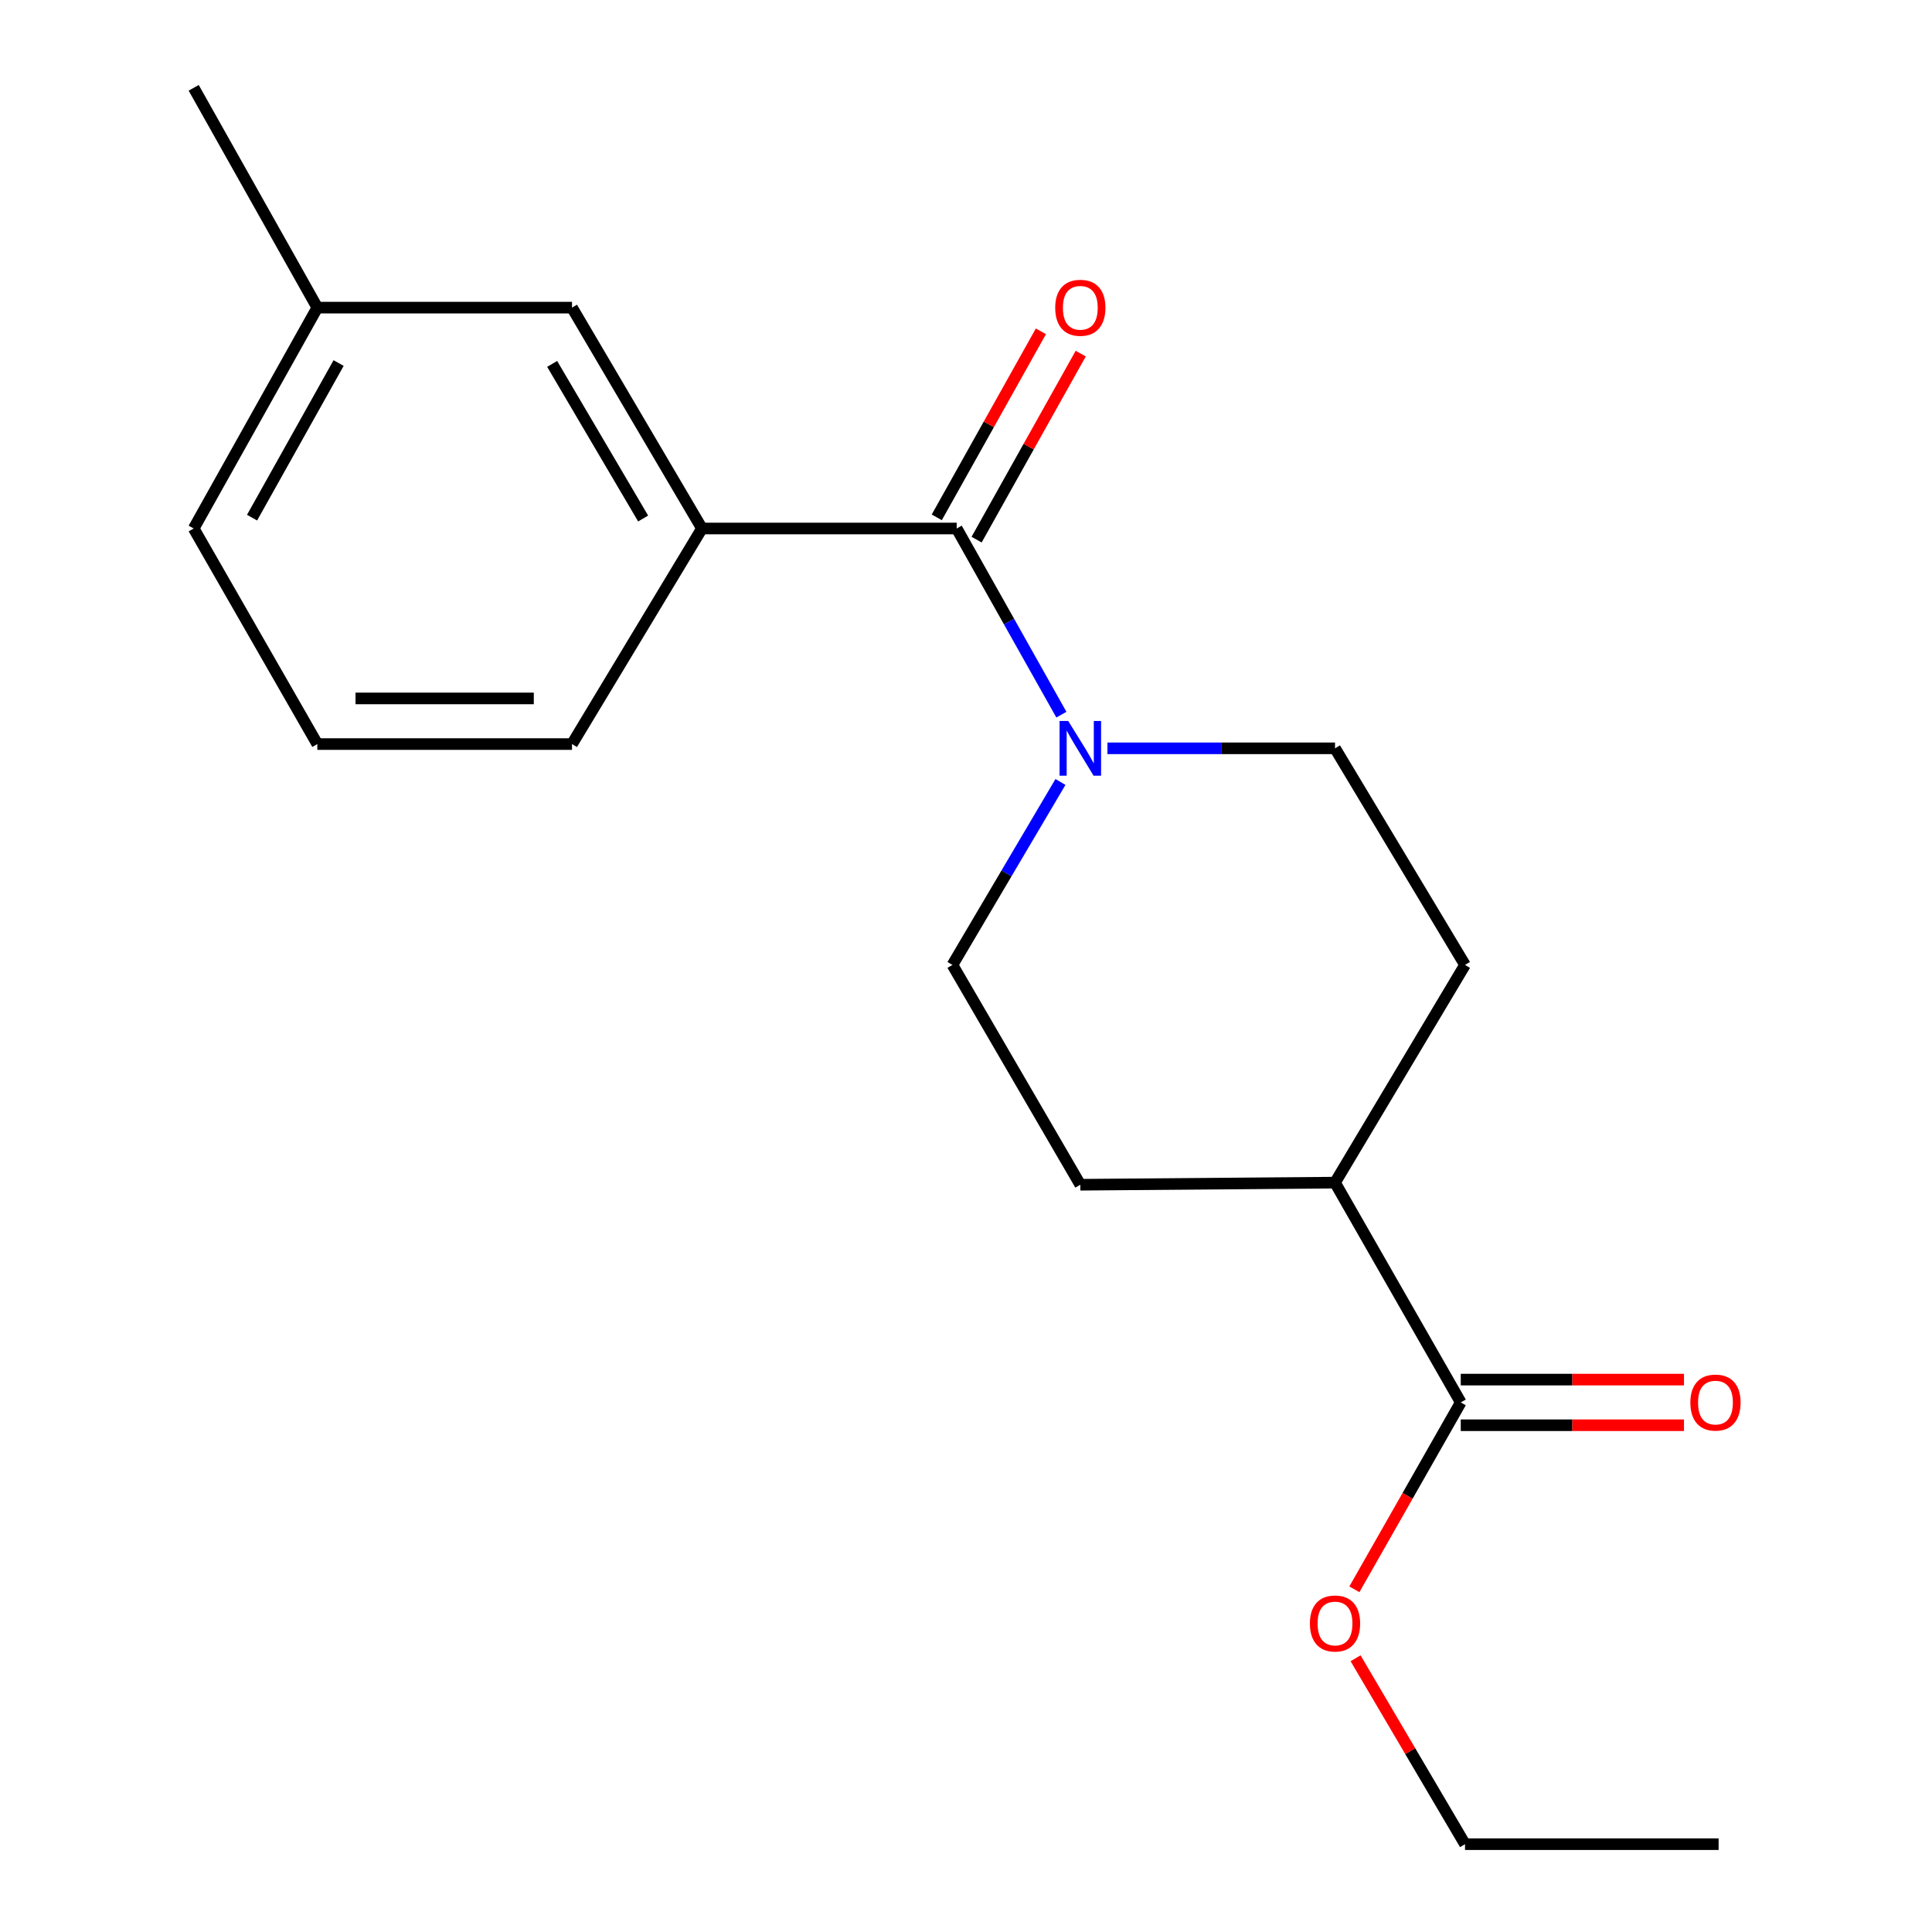 <?xml version='1.0' encoding='iso-8859-1'?>
<svg version='1.1' baseProfile='full'
              xmlns='http://www.w3.org/2000/svg'
                      xmlns:rdkit='http://www.rdkit.org/xml'
                      xmlns:xlink='http://www.w3.org/1999/xlink'
                  xml:space='preserve'
width='1000px' height='1000px' viewBox='0 0 1000 1000'>
<!-- END OF HEADER -->
<rect style='opacity:1.0;fill:#FFFFFF;stroke:none' width='1000' height='1000' x='0' y='0'> </rect>
<path class='bond-0' d='M 495.18,273.548 L 522.277,321.728' style='fill:none;fill-rule:evenodd;stroke:#000000;stroke-width:6px;stroke-linecap:butt;stroke-linejoin:miter;stroke-opacity:1' />
<path class='bond-0' d='M 522.277,321.728 L 549.373,369.908' style='fill:none;fill-rule:evenodd;stroke:#0000FF;stroke-width:6px;stroke-linecap:butt;stroke-linejoin:miter;stroke-opacity:1' />
<path class='bond-1' d='M 495.18,273.548 L 363.338,273.548' style='fill:none;fill-rule:evenodd;stroke:#000000;stroke-width:6px;stroke-linecap:butt;stroke-linejoin:miter;stroke-opacity:1' />
<path class='bond-3' d='M 505.487,279.317 L 532.435,231.173' style='fill:none;fill-rule:evenodd;stroke:#000000;stroke-width:6px;stroke-linecap:butt;stroke-linejoin:miter;stroke-opacity:1' />
<path class='bond-3' d='M 532.435,231.173 L 559.384,183.03' style='fill:none;fill-rule:evenodd;stroke:#FF0000;stroke-width:6px;stroke-linecap:butt;stroke-linejoin:miter;stroke-opacity:1' />
<path class='bond-3' d='M 484.874,267.778 L 511.822,219.635' style='fill:none;fill-rule:evenodd;stroke:#000000;stroke-width:6px;stroke-linecap:butt;stroke-linejoin:miter;stroke-opacity:1' />
<path class='bond-3' d='M 511.822,219.635 L 538.77,171.492' style='fill:none;fill-rule:evenodd;stroke:#FF0000;stroke-width:6px;stroke-linecap:butt;stroke-linejoin:miter;stroke-opacity:1' />
<path class='bond-4' d='M 573.208,387.332 L 632.105,387.332' style='fill:none;fill-rule:evenodd;stroke:#0000FF;stroke-width:6px;stroke-linecap:butt;stroke-linejoin:miter;stroke-opacity:1' />
<path class='bond-4' d='M 632.105,387.332 L 691.002,387.332' style='fill:none;fill-rule:evenodd;stroke:#000000;stroke-width:6px;stroke-linecap:butt;stroke-linejoin:miter;stroke-opacity:1' />
<path class='bond-5' d='M 548.892,404.746 L 520.94,452.098' style='fill:none;fill-rule:evenodd;stroke:#0000FF;stroke-width:6px;stroke-linecap:butt;stroke-linejoin:miter;stroke-opacity:1' />
<path class='bond-5' d='M 520.94,452.098 L 492.989,499.449' style='fill:none;fill-rule:evenodd;stroke:#000000;stroke-width:6px;stroke-linecap:butt;stroke-linejoin:miter;stroke-opacity:1' />
<path class='bond-7' d='M 363.338,273.548 L 296.065,159.225' style='fill:none;fill-rule:evenodd;stroke:#000000;stroke-width:6px;stroke-linecap:butt;stroke-linejoin:miter;stroke-opacity:1' />
<path class='bond-7' d='M 332.887,268.38 L 285.796,188.354' style='fill:none;fill-rule:evenodd;stroke:#000000;stroke-width:6px;stroke-linecap:butt;stroke-linejoin:miter;stroke-opacity:1' />
<path class='bond-13' d='M 363.338,273.548 L 296.065,385.127' style='fill:none;fill-rule:evenodd;stroke:#000000;stroke-width:6px;stroke-linecap:butt;stroke-linejoin:miter;stroke-opacity:1' />
<path class='bond-2' d='M 756.083,725.888 L 691.002,612.13' style='fill:none;fill-rule:evenodd;stroke:#000000;stroke-width:6px;stroke-linecap:butt;stroke-linejoin:miter;stroke-opacity:1' />
<path class='bond-8' d='M 756.083,737.7 L 813.856,737.7' style='fill:none;fill-rule:evenodd;stroke:#000000;stroke-width:6px;stroke-linecap:butt;stroke-linejoin:miter;stroke-opacity:1' />
<path class='bond-8' d='M 813.856,737.7 L 871.629,737.7' style='fill:none;fill-rule:evenodd;stroke:#FF0000;stroke-width:6px;stroke-linecap:butt;stroke-linejoin:miter;stroke-opacity:1' />
<path class='bond-8' d='M 756.083,714.077 L 813.856,714.077' style='fill:none;fill-rule:evenodd;stroke:#000000;stroke-width:6px;stroke-linecap:butt;stroke-linejoin:miter;stroke-opacity:1' />
<path class='bond-8' d='M 813.856,714.077 L 871.629,714.077' style='fill:none;fill-rule:evenodd;stroke:#FF0000;stroke-width:6px;stroke-linecap:butt;stroke-linejoin:miter;stroke-opacity:1' />
<path class='bond-11' d='M 756.083,725.888 L 728.553,774.258' style='fill:none;fill-rule:evenodd;stroke:#000000;stroke-width:6px;stroke-linecap:butt;stroke-linejoin:miter;stroke-opacity:1' />
<path class='bond-11' d='M 728.553,774.258 L 701.024,822.627' style='fill:none;fill-rule:evenodd;stroke:#FF0000;stroke-width:6px;stroke-linecap:butt;stroke-linejoin:miter;stroke-opacity:1' />
<path class='bond-9' d='M 691.002,387.332 L 758.288,499.449' style='fill:none;fill-rule:evenodd;stroke:#000000;stroke-width:6px;stroke-linecap:butt;stroke-linejoin:miter;stroke-opacity:1' />
<path class='bond-10' d='M 492.989,499.449 L 559.172,613.22' style='fill:none;fill-rule:evenodd;stroke:#000000;stroke-width:6px;stroke-linecap:butt;stroke-linejoin:miter;stroke-opacity:1' />
<path class='bond-6' d='M 691.002,612.13 L 559.172,613.22' style='fill:none;fill-rule:evenodd;stroke:#000000;stroke-width:6px;stroke-linecap:butt;stroke-linejoin:miter;stroke-opacity:1' />
<path class='bond-19' d='M 691.002,612.13 L 758.288,499.449' style='fill:none;fill-rule:evenodd;stroke:#000000;stroke-width:6px;stroke-linecap:butt;stroke-linejoin:miter;stroke-opacity:1' />
<path class='bond-12' d='M 296.065,159.225 L 164.249,159.225' style='fill:none;fill-rule:evenodd;stroke:#000000;stroke-width:6px;stroke-linecap:butt;stroke-linejoin:miter;stroke-opacity:1' />
<path class='bond-16' d='M 701.642,858.313 L 729.965,906.429' style='fill:none;fill-rule:evenodd;stroke:#FF0000;stroke-width:6px;stroke-linecap:butt;stroke-linejoin:miter;stroke-opacity:1' />
<path class='bond-16' d='M 729.965,906.429 L 758.288,954.545' style='fill:none;fill-rule:evenodd;stroke:#000000;stroke-width:6px;stroke-linecap:butt;stroke-linejoin:miter;stroke-opacity:1' />
<path class='bond-17' d='M 164.249,159.225 L 100.257,45.455' style='fill:none;fill-rule:evenodd;stroke:#000000;stroke-width:6px;stroke-linecap:butt;stroke-linejoin:miter;stroke-opacity:1' />
<path class='bond-20' d='M 164.249,159.225 L 100.257,273.548' style='fill:none;fill-rule:evenodd;stroke:#000000;stroke-width:6px;stroke-linecap:butt;stroke-linejoin:miter;stroke-opacity:1' />
<path class='bond-20' d='M 175.263,187.912 L 130.469,267.938' style='fill:none;fill-rule:evenodd;stroke:#000000;stroke-width:6px;stroke-linecap:butt;stroke-linejoin:miter;stroke-opacity:1' />
<path class='bond-14' d='M 296.065,385.127 L 164.249,385.127' style='fill:none;fill-rule:evenodd;stroke:#000000;stroke-width:6px;stroke-linecap:butt;stroke-linejoin:miter;stroke-opacity:1' />
<path class='bond-14' d='M 276.292,361.504 L 184.021,361.504' style='fill:none;fill-rule:evenodd;stroke:#000000;stroke-width:6px;stroke-linecap:butt;stroke-linejoin:miter;stroke-opacity:1' />
<path class='bond-15' d='M 164.249,385.127 L 100.257,273.548' style='fill:none;fill-rule:evenodd;stroke:#000000;stroke-width:6px;stroke-linecap:butt;stroke-linejoin:miter;stroke-opacity:1' />
<path class='bond-18' d='M 758.288,954.545 L 889.553,954.545' style='fill:none;fill-rule:evenodd;stroke:#000000;stroke-width:6px;stroke-linecap:butt;stroke-linejoin:miter;stroke-opacity:1' />
<path  class='atom-1' d='M 552.912 373.172
L 562.192 388.172
Q 563.112 389.652, 564.592 392.332
Q 566.072 395.012, 566.152 395.172
L 566.152 373.172
L 569.912 373.172
L 569.912 401.492
L 566.032 401.492
L 556.072 385.092
Q 554.912 383.172, 553.672 380.972
Q 552.472 378.772, 552.112 378.092
L 552.112 401.492
L 548.432 401.492
L 548.432 373.172
L 552.912 373.172
' fill='#0000FF'/>
<path  class='atom-4' d='M 546.172 159.305
Q 546.172 152.505, 549.532 148.705
Q 552.892 144.905, 559.172 144.905
Q 565.452 144.905, 568.812 148.705
Q 572.172 152.505, 572.172 159.305
Q 572.172 166.185, 568.772 170.105
Q 565.372 173.985, 559.172 173.985
Q 552.932 173.985, 549.532 170.105
Q 546.172 166.225, 546.172 159.305
M 559.172 170.785
Q 563.492 170.785, 565.812 167.905
Q 568.172 164.985, 568.172 159.305
Q 568.172 153.745, 565.812 150.945
Q 563.492 148.105, 559.172 148.105
Q 554.852 148.105, 552.492 150.905
Q 550.172 153.705, 550.172 159.305
Q 550.172 165.025, 552.492 167.905
Q 554.852 170.785, 559.172 170.785
' fill='#FF0000'/>
<path  class='atom-9' d='M 874.925 725.968
Q 874.925 719.168, 878.285 715.368
Q 881.645 711.568, 887.925 711.568
Q 894.205 711.568, 897.565 715.368
Q 900.925 719.168, 900.925 725.968
Q 900.925 732.848, 897.525 736.768
Q 894.125 740.648, 887.925 740.648
Q 881.685 740.648, 878.285 736.768
Q 874.925 732.888, 874.925 725.968
M 887.925 737.448
Q 892.245 737.448, 894.565 734.568
Q 896.925 731.648, 896.925 725.968
Q 896.925 720.408, 894.565 717.608
Q 892.245 714.768, 887.925 714.768
Q 883.605 714.768, 881.245 717.568
Q 878.925 720.368, 878.925 725.968
Q 878.925 731.688, 881.245 734.568
Q 883.605 737.448, 887.925 737.448
' fill='#FF0000'/>
<path  class='atom-12' d='M 678.002 840.316
Q 678.002 833.516, 681.362 829.716
Q 684.722 825.916, 691.002 825.916
Q 697.282 825.916, 700.642 829.716
Q 704.002 833.516, 704.002 840.316
Q 704.002 847.196, 700.602 851.116
Q 697.202 854.996, 691.002 854.996
Q 684.762 854.996, 681.362 851.116
Q 678.002 847.236, 678.002 840.316
M 691.002 851.796
Q 695.322 851.796, 697.642 848.916
Q 700.002 845.996, 700.002 840.316
Q 700.002 834.756, 697.642 831.956
Q 695.322 829.116, 691.002 829.116
Q 686.682 829.116, 684.322 831.916
Q 682.002 834.716, 682.002 840.316
Q 682.002 846.036, 684.322 848.916
Q 686.682 851.796, 691.002 851.796
' fill='#FF0000'/>
</svg>
